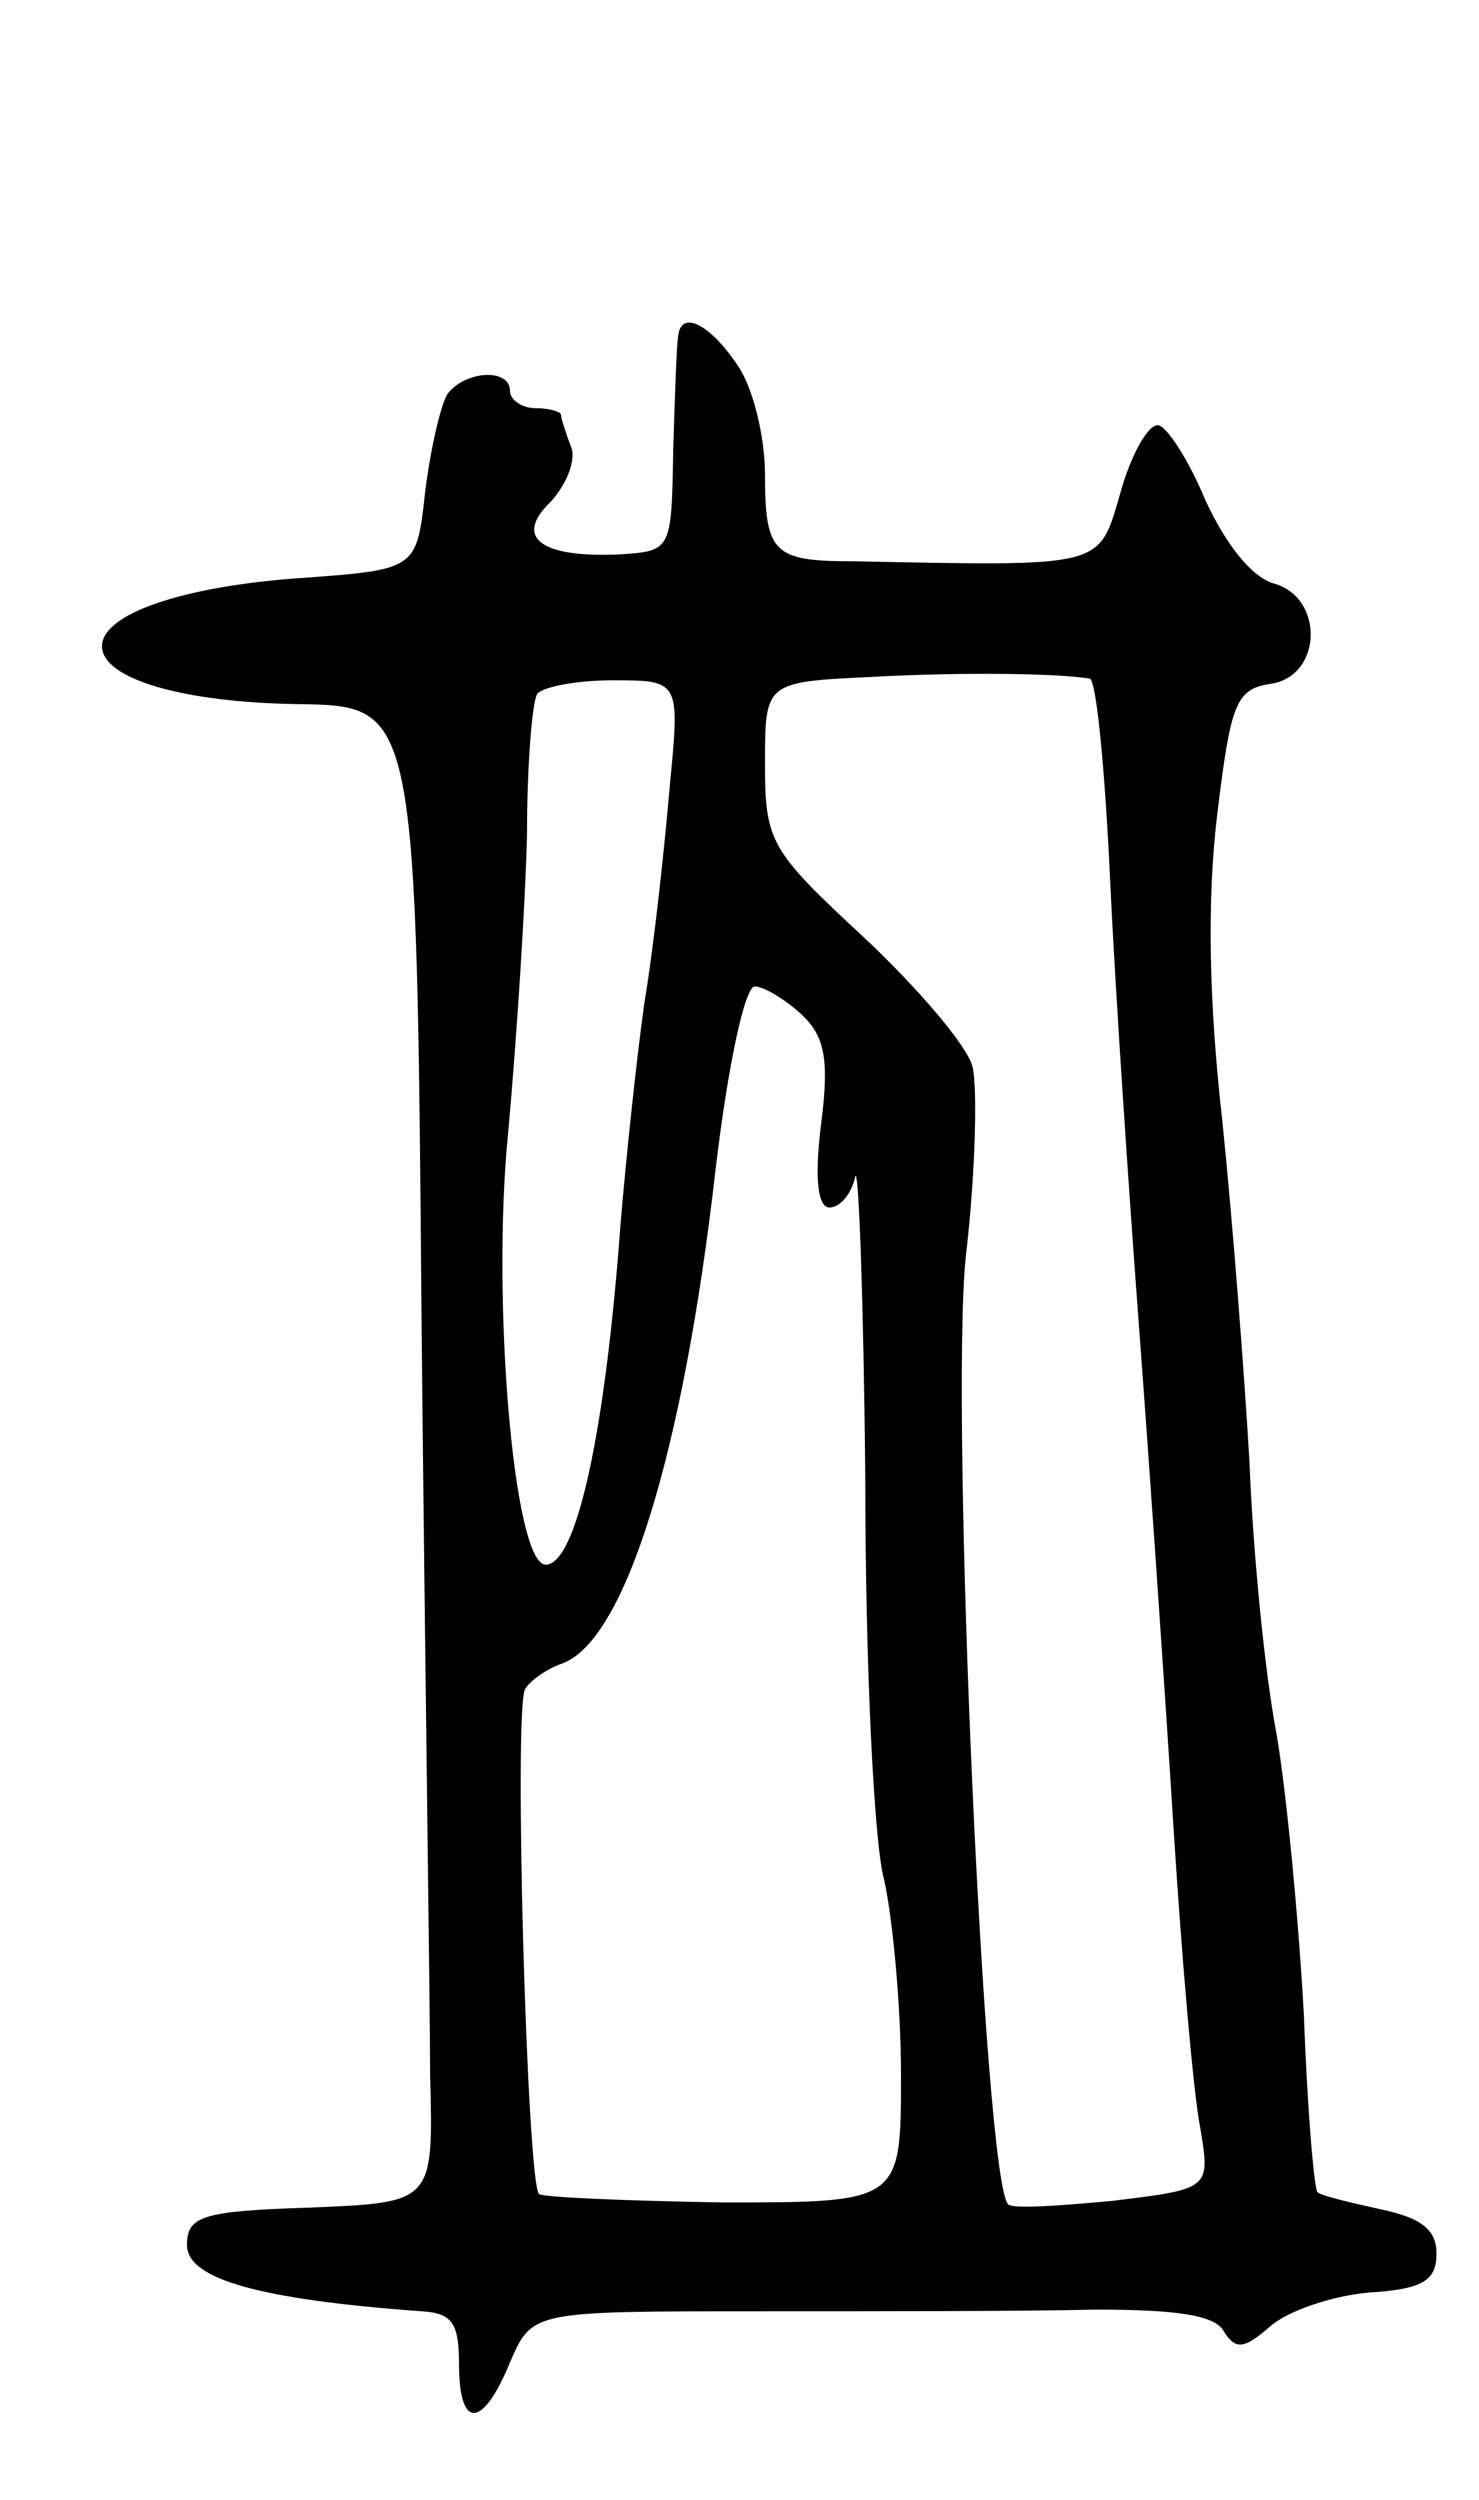 <svg version="1.0" xmlns="http://www.w3.org/2000/svg" width="87" height="147" viewBox="0 0 87 147" ><g transform="translate(0,147) scale(0.1,-0.1)" ><path d="M399 1273 c-1 -5 -2 -35 -3 -68 -1 -59 -1 -59 -32 -61 -46 -2 -62 10 -40 31 9 10 15 24 12 32 -3 8 -6 17 -6 19 0 2 -7 4 -15 4 -8 0 -15 5 -15 10 0 14 -27 12 -37 -2 -4 -7 -10 -33 -13 -58 -5 -45 -5 -45 -75 -50 -68 -5 -115 -21 -115 -40 0 -19 47 -33 115 -34 70 -1 70 -1 73 -366 2 -201 5 -399 5 -440 2 -75 2 -75 -70 -78 -64 -2 -73 -5 -73 -22 0 -20 42 -32 138 -39 18 -1 22 -7 22 -31 0 -39 14 -38 30 1 13 30 13 30 144 30 72 0 162 0 200 1 47 0 71 -3 76 -13 7 -11 12 -10 27 3 10 9 36 18 58 20 32 2 40 7 40 23 0 14 -9 21 -33 26 -18 4 -35 8 -37 10 -2 2 -6 49 -8 104 -3 55 -10 129 -16 165 -7 36 -14 108 -16 160 -3 52 -10 143 -16 201 -8 71 -9 130 -3 180 8 66 11 74 32 77 30 5 31 51 1 59 -13 4 -28 23 -40 49 -10 24 -23 44 -28 44 -6 0 -16 -18 -22 -40 -13 -44 -8 -43 -158 -40 -46 0 -51 5 -51 51 0 22 -7 51 -16 64 -16 24 -33 33 -35 18z m242 -202 c4 -1 9 -54 12 -118 3 -65 11 -183 17 -263 6 -80 15 -210 20 -290 5 -80 12 -161 16 -181 6 -36 6 -36 -51 -43 -32 -3 -60 -5 -62 -2 -14 14 -34 463 -25 556 6 51 7 102 4 113 -3 12 -32 46 -64 76 -55 51 -58 56 -58 102 0 48 0 48 63 51 55 3 110 2 128 -1z m-247 -63 c-3 -35 -9 -92 -15 -128 -5 -36 -11 -94 -14 -130 -9 -123 -26 -200 -44 -200 -19 0 -32 157 -22 255 5 55 10 133 11 174 0 41 3 78 6 83 3 4 23 8 44 8 40 0 40 0 34 -62z m77 -134 c14 -13 17 -26 12 -65 -4 -32 -2 -49 5 -49 6 0 13 8 15 18 2 9 5 -71 6 -178 0 -107 5 -213 11 -235 5 -22 10 -74 10 -115 0 -75 0 -75 -105 -75 -57 1 -106 3 -108 5 -7 8 -15 288 -8 297 3 5 13 12 22 15 37 14 71 124 90 291 7 59 17 107 23 107 5 0 17 -7 27 -16z"/></g></svg> 
